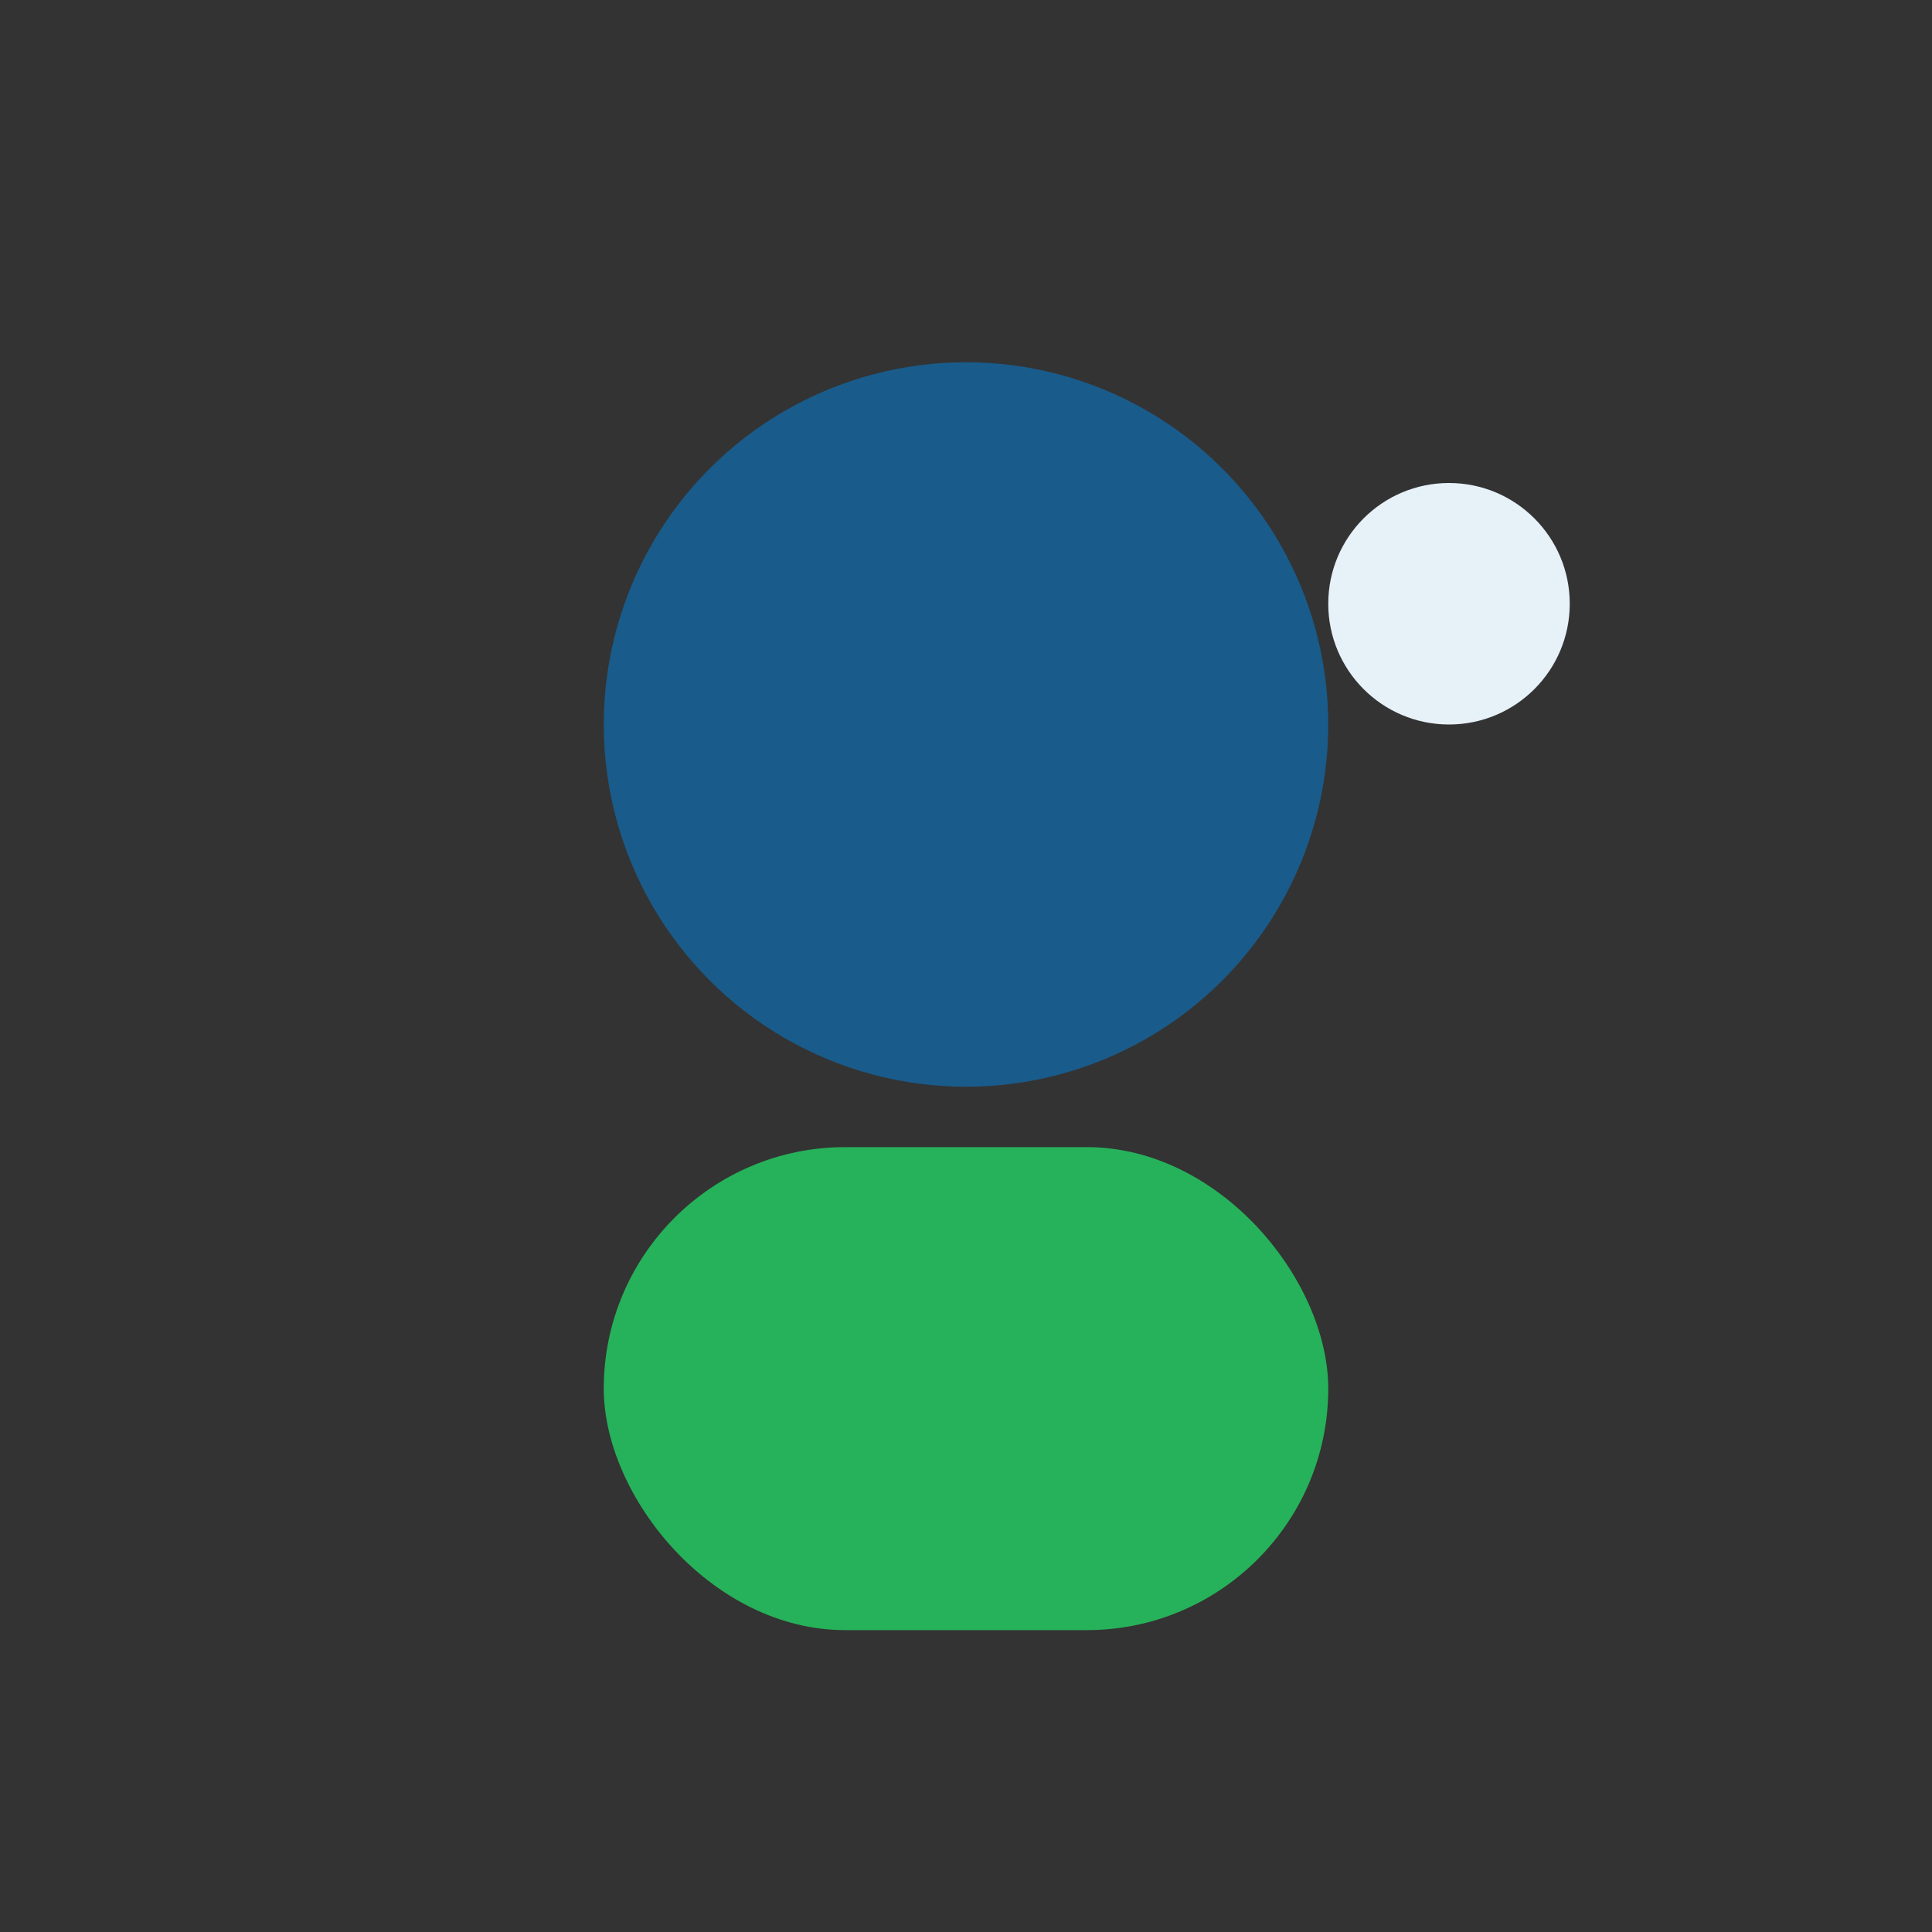 <?xml version="1.0" encoding="UTF-8"?>
<svg xmlns="http://www.w3.org/2000/svg" width="32" height="32" viewBox="0 0 32 32"><rect x="0" y="0" width="32" height="32" fill="#333333" stroke="none"/><circle cx="16" cy="12" r="6" fill="#195B8A"/><rect x="10" y="19" width="12" height="8" rx="4" fill="#26B25A"/><circle cx="24" cy="10" r="2" fill="#E7F1F8"/></svg>